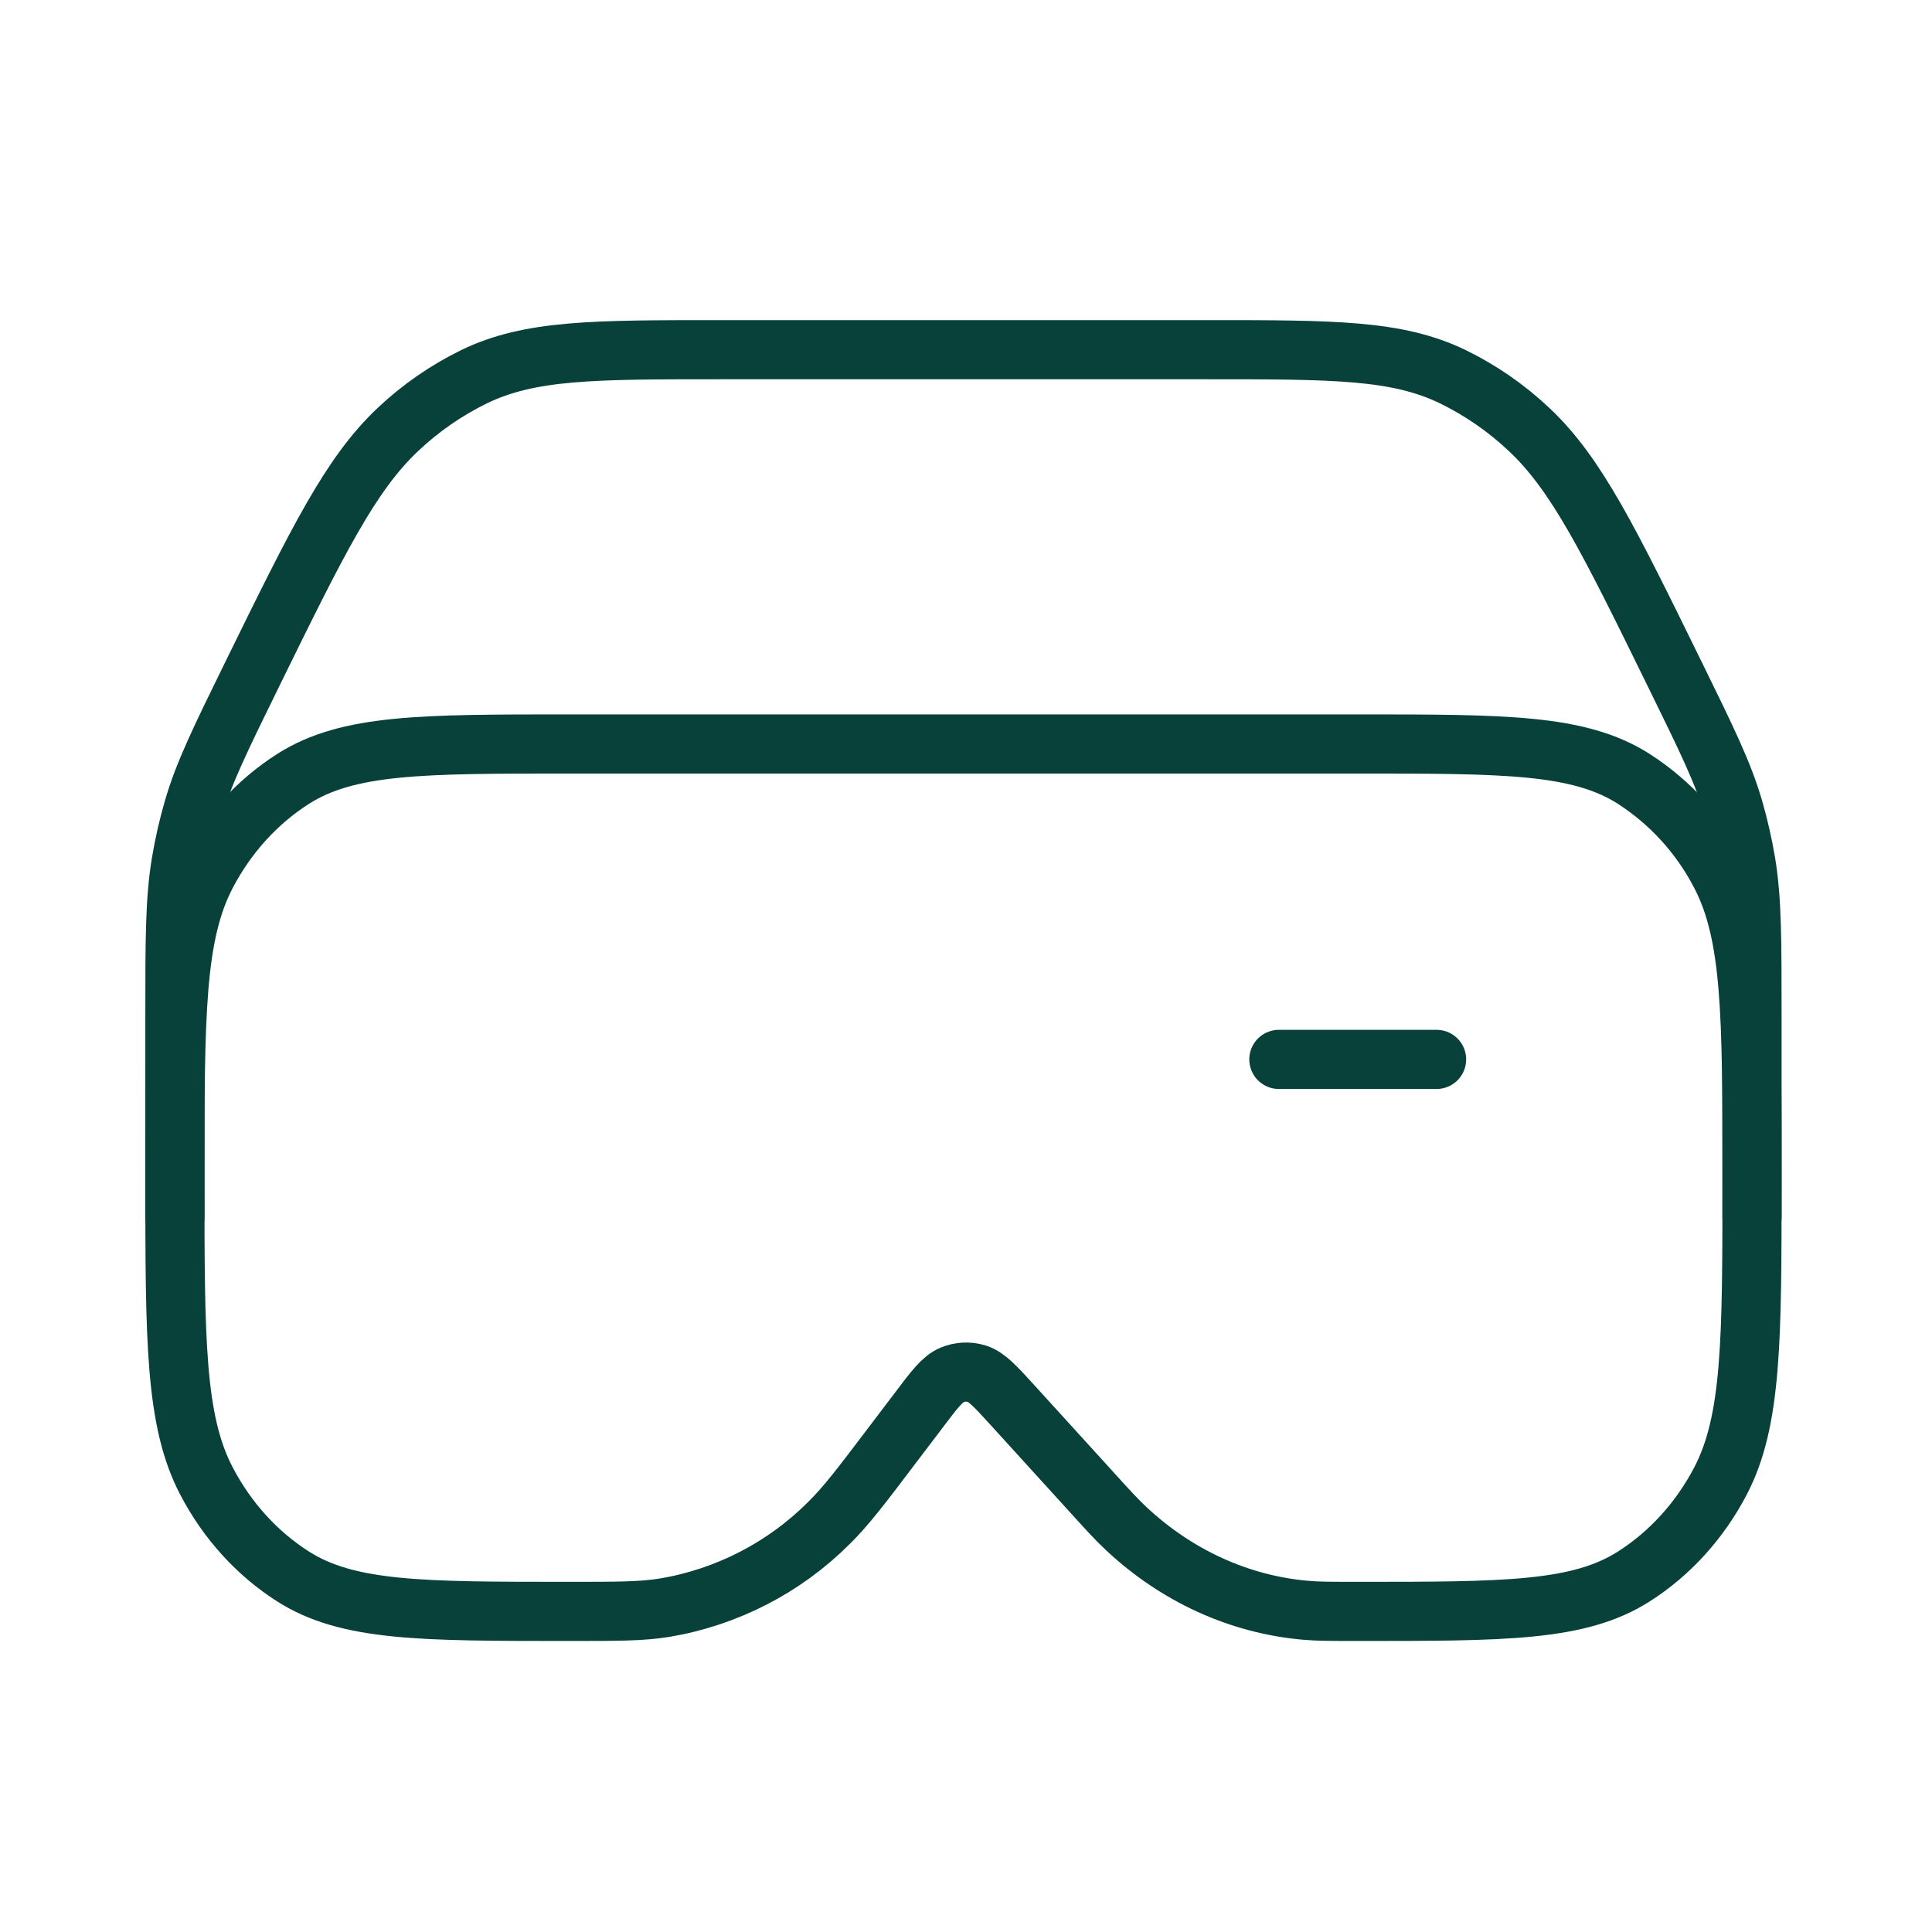 <svg width="49" height="49" viewBox="0 0 49 49" fill="none" xmlns="http://www.w3.org/2000/svg">
<path d="M32.435 26.869H36.435M34.435 18.869L14.435 18.869C10.695 18.869 8.828 18.869 7.436 19.753C6.524 20.333 5.766 21.165 5.24 22.169C4.436 23.701 4.436 25.757 4.436 29.869C4.436 33.981 4.436 36.037 5.24 37.569C5.766 38.573 6.524 39.405 7.436 39.985C8.828 40.869 10.695 40.869 14.435 40.869C15.662 40.869 16.276 40.869 16.855 40.775C18.433 40.51 19.89 39.76 21.021 38.629C21.459 38.199 21.852 37.681 22.637 36.643L23.305 35.763C23.701 35.237 23.901 34.975 24.145 34.871C24.346 34.787 24.569 34.777 24.776 34.841C25.026 34.919 25.245 35.161 25.683 35.641L27.608 37.757C28.084 38.283 28.322 38.545 28.572 38.777C29.848 39.969 31.431 40.691 33.099 40.839C33.423 40.869 33.76 40.869 34.435 40.869C38.175 40.869 40.044 40.869 41.435 39.985C42.347 39.405 43.105 38.573 43.632 37.569C44.435 36.037 44.435 33.981 44.435 29.869C44.435 25.757 44.435 23.701 43.632 22.169C43.123 21.186 42.366 20.353 41.435 19.753C40.044 18.869 38.175 18.869 34.435 18.869Z" stroke="#074139" stroke-width="1.5" stroke-linecap="round"/>
<path d="M44.435 30.869V25.773C44.435 23.813 44.435 22.833 44.282 21.887C44.204 21.421 44.099 20.961 43.968 20.507C43.702 19.597 43.289 18.757 42.465 17.077C40.812 13.707 39.986 12.023 38.779 10.891C38.205 10.349 37.55 9.897 36.84 9.551C35.425 8.869 33.819 8.869 30.604 8.869L18.267 8.869C15.053 8.869 13.447 8.869 12.034 9.549C11.323 9.896 10.668 10.348 10.094 10.891C8.89 12.023 8.062 13.707 6.408 17.077C5.584 18.757 5.172 19.597 4.906 20.507C4.774 20.961 4.669 21.421 4.592 21.887C4.436 22.833 4.436 23.813 4.436 25.773L4.436 30.869" stroke="#074139" stroke-width="1.5" stroke-linecap="round"/>
</svg>
